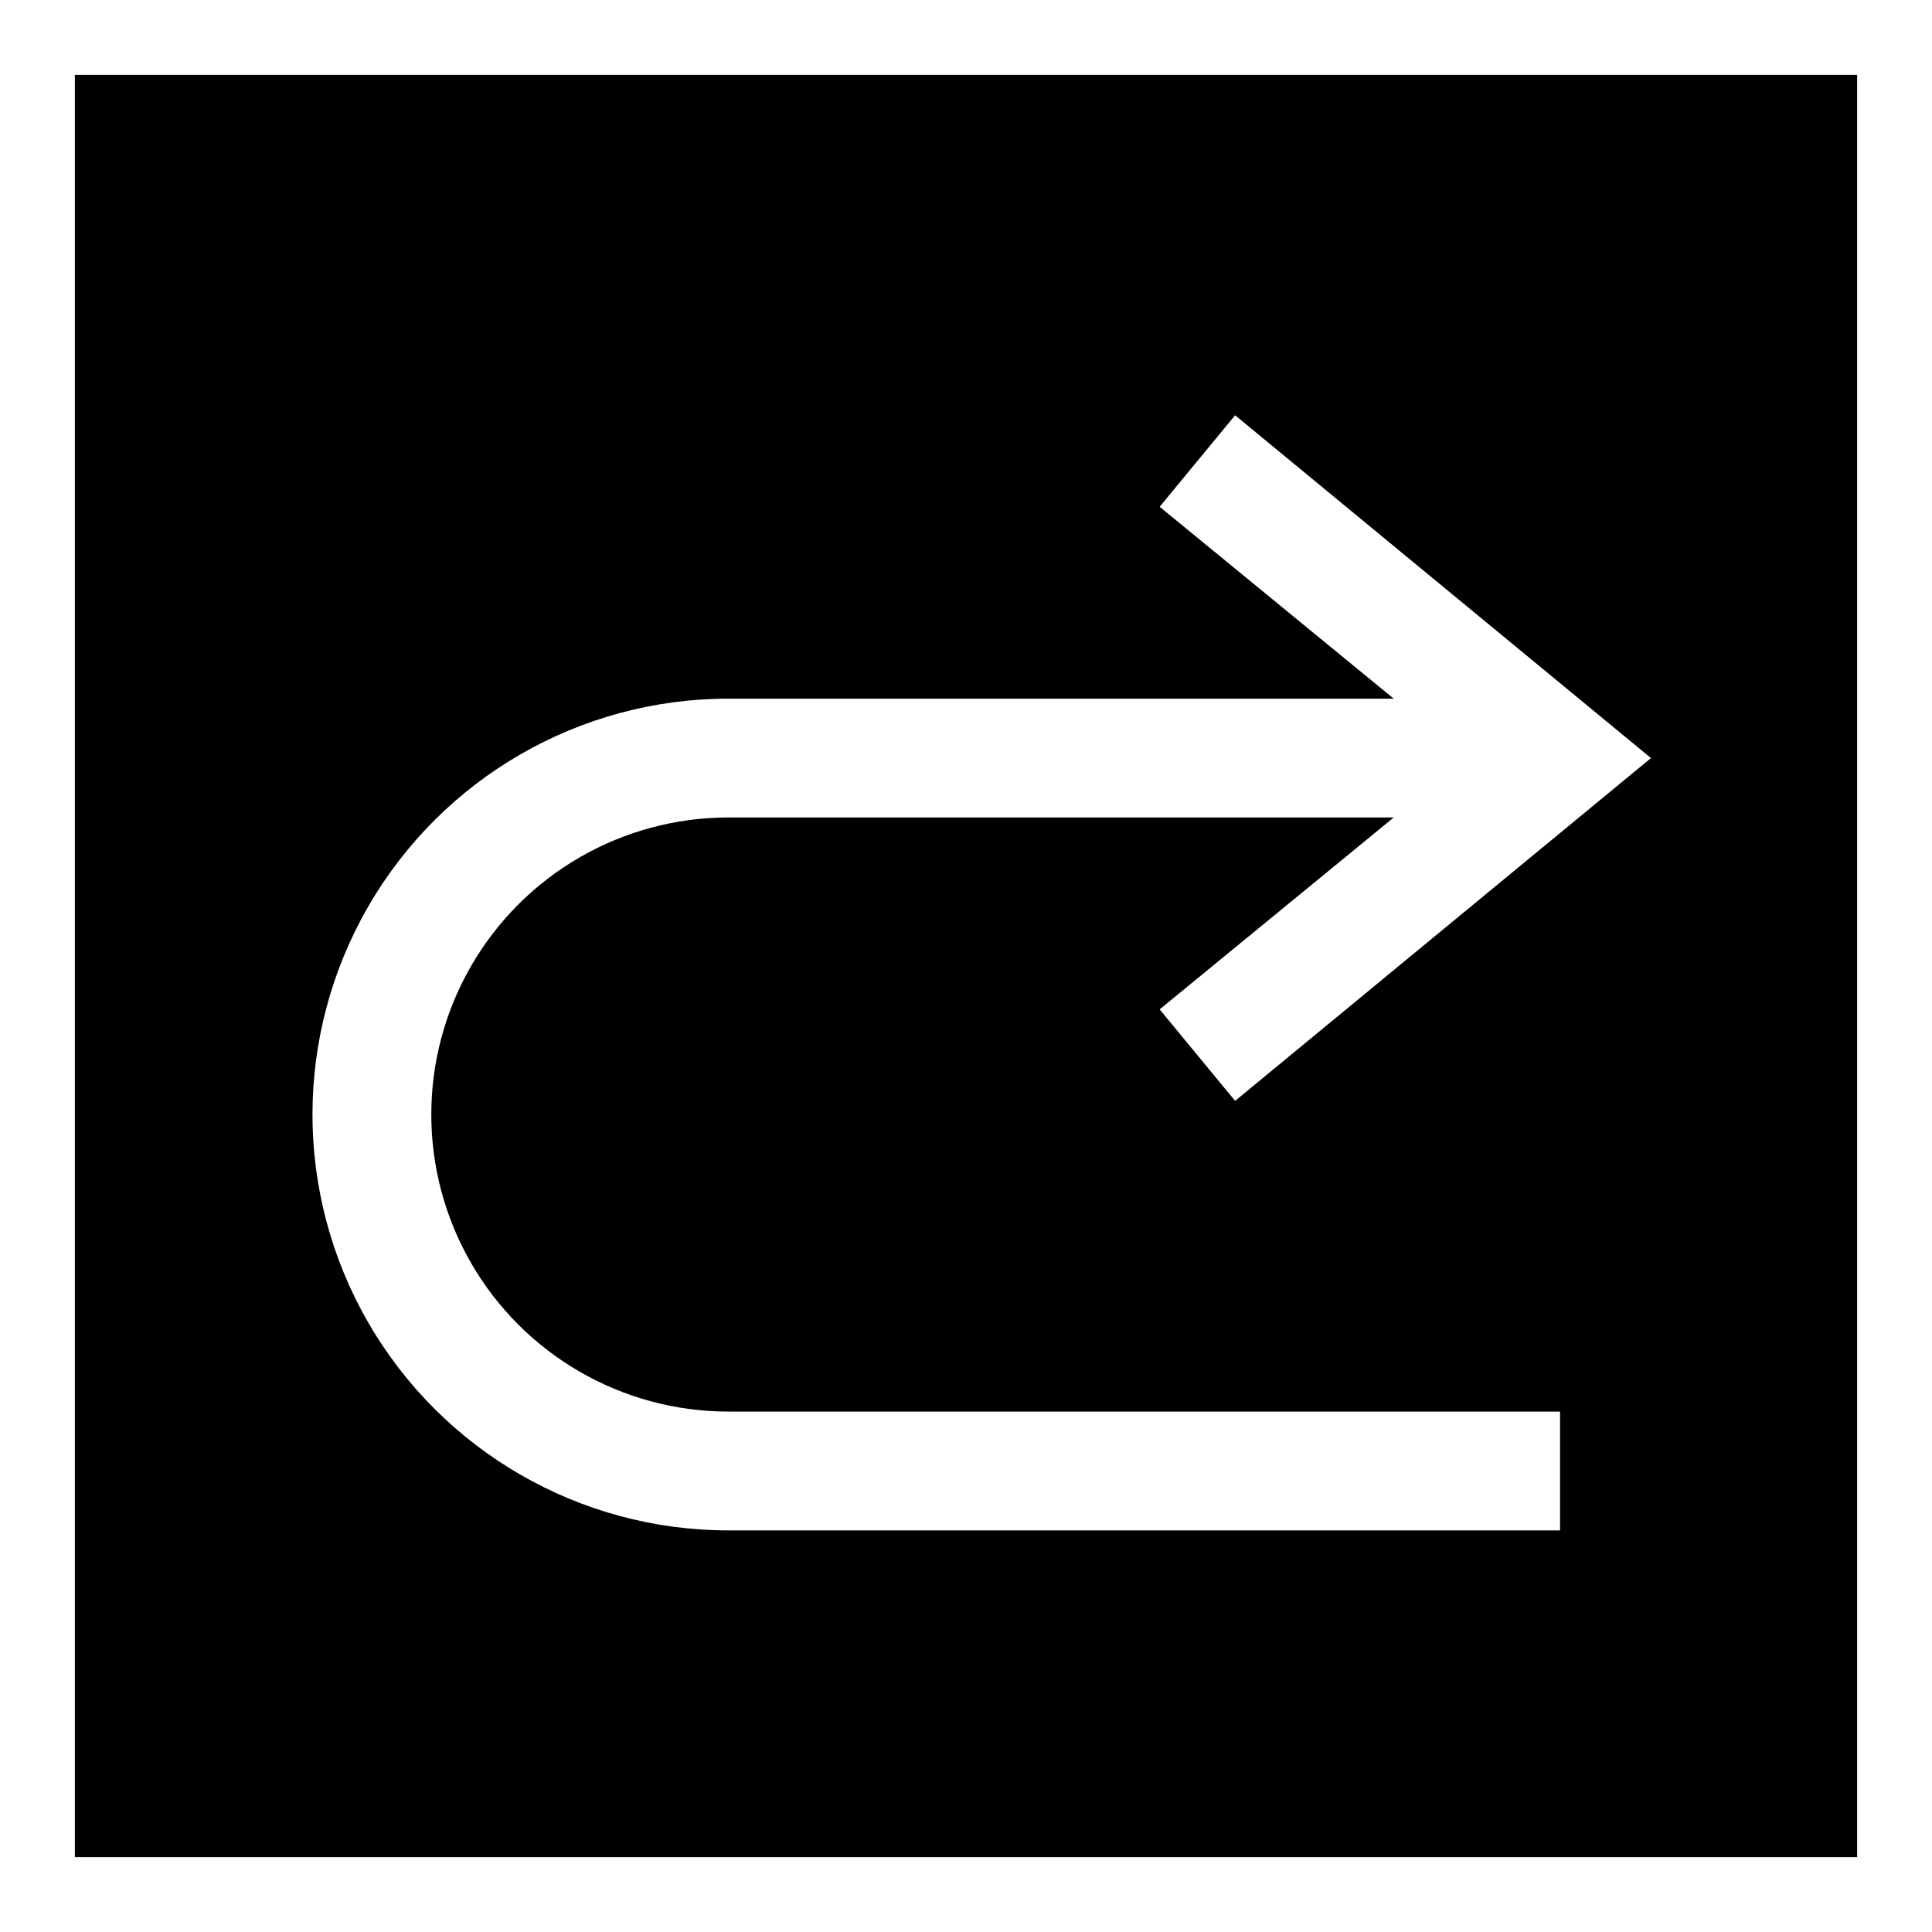 <?xml version="1.0" encoding="UTF-8"?>
<!-- Uploaded to: ICON Repo, www.svgrepo.com, Generator: ICON Repo Mixer Tools -->
<svg fill="#000000" width="800px" height="800px" version="1.1" viewBox="144 144 512 512" xmlns="http://www.w3.org/2000/svg">
 <path d="m636.16 163.84h-472.32v472.32h472.32zm-184.84 114.46 19.996-24.246 110.21 90.844-110.21 90.844-19.996-24.246 62.031-50.855h-176.33c-28.125 0-54.113 15.004-68.176 39.363-14.062 24.355-14.062 54.363 0 78.719s40.051 39.359 68.176 39.359h220.41v31.488h-220.41c-39.375 0-75.758-21.004-95.445-55.105-19.688-34.098-19.688-76.109 0-110.21s56.07-55.105 95.445-55.105h176.33z"/>
</svg>